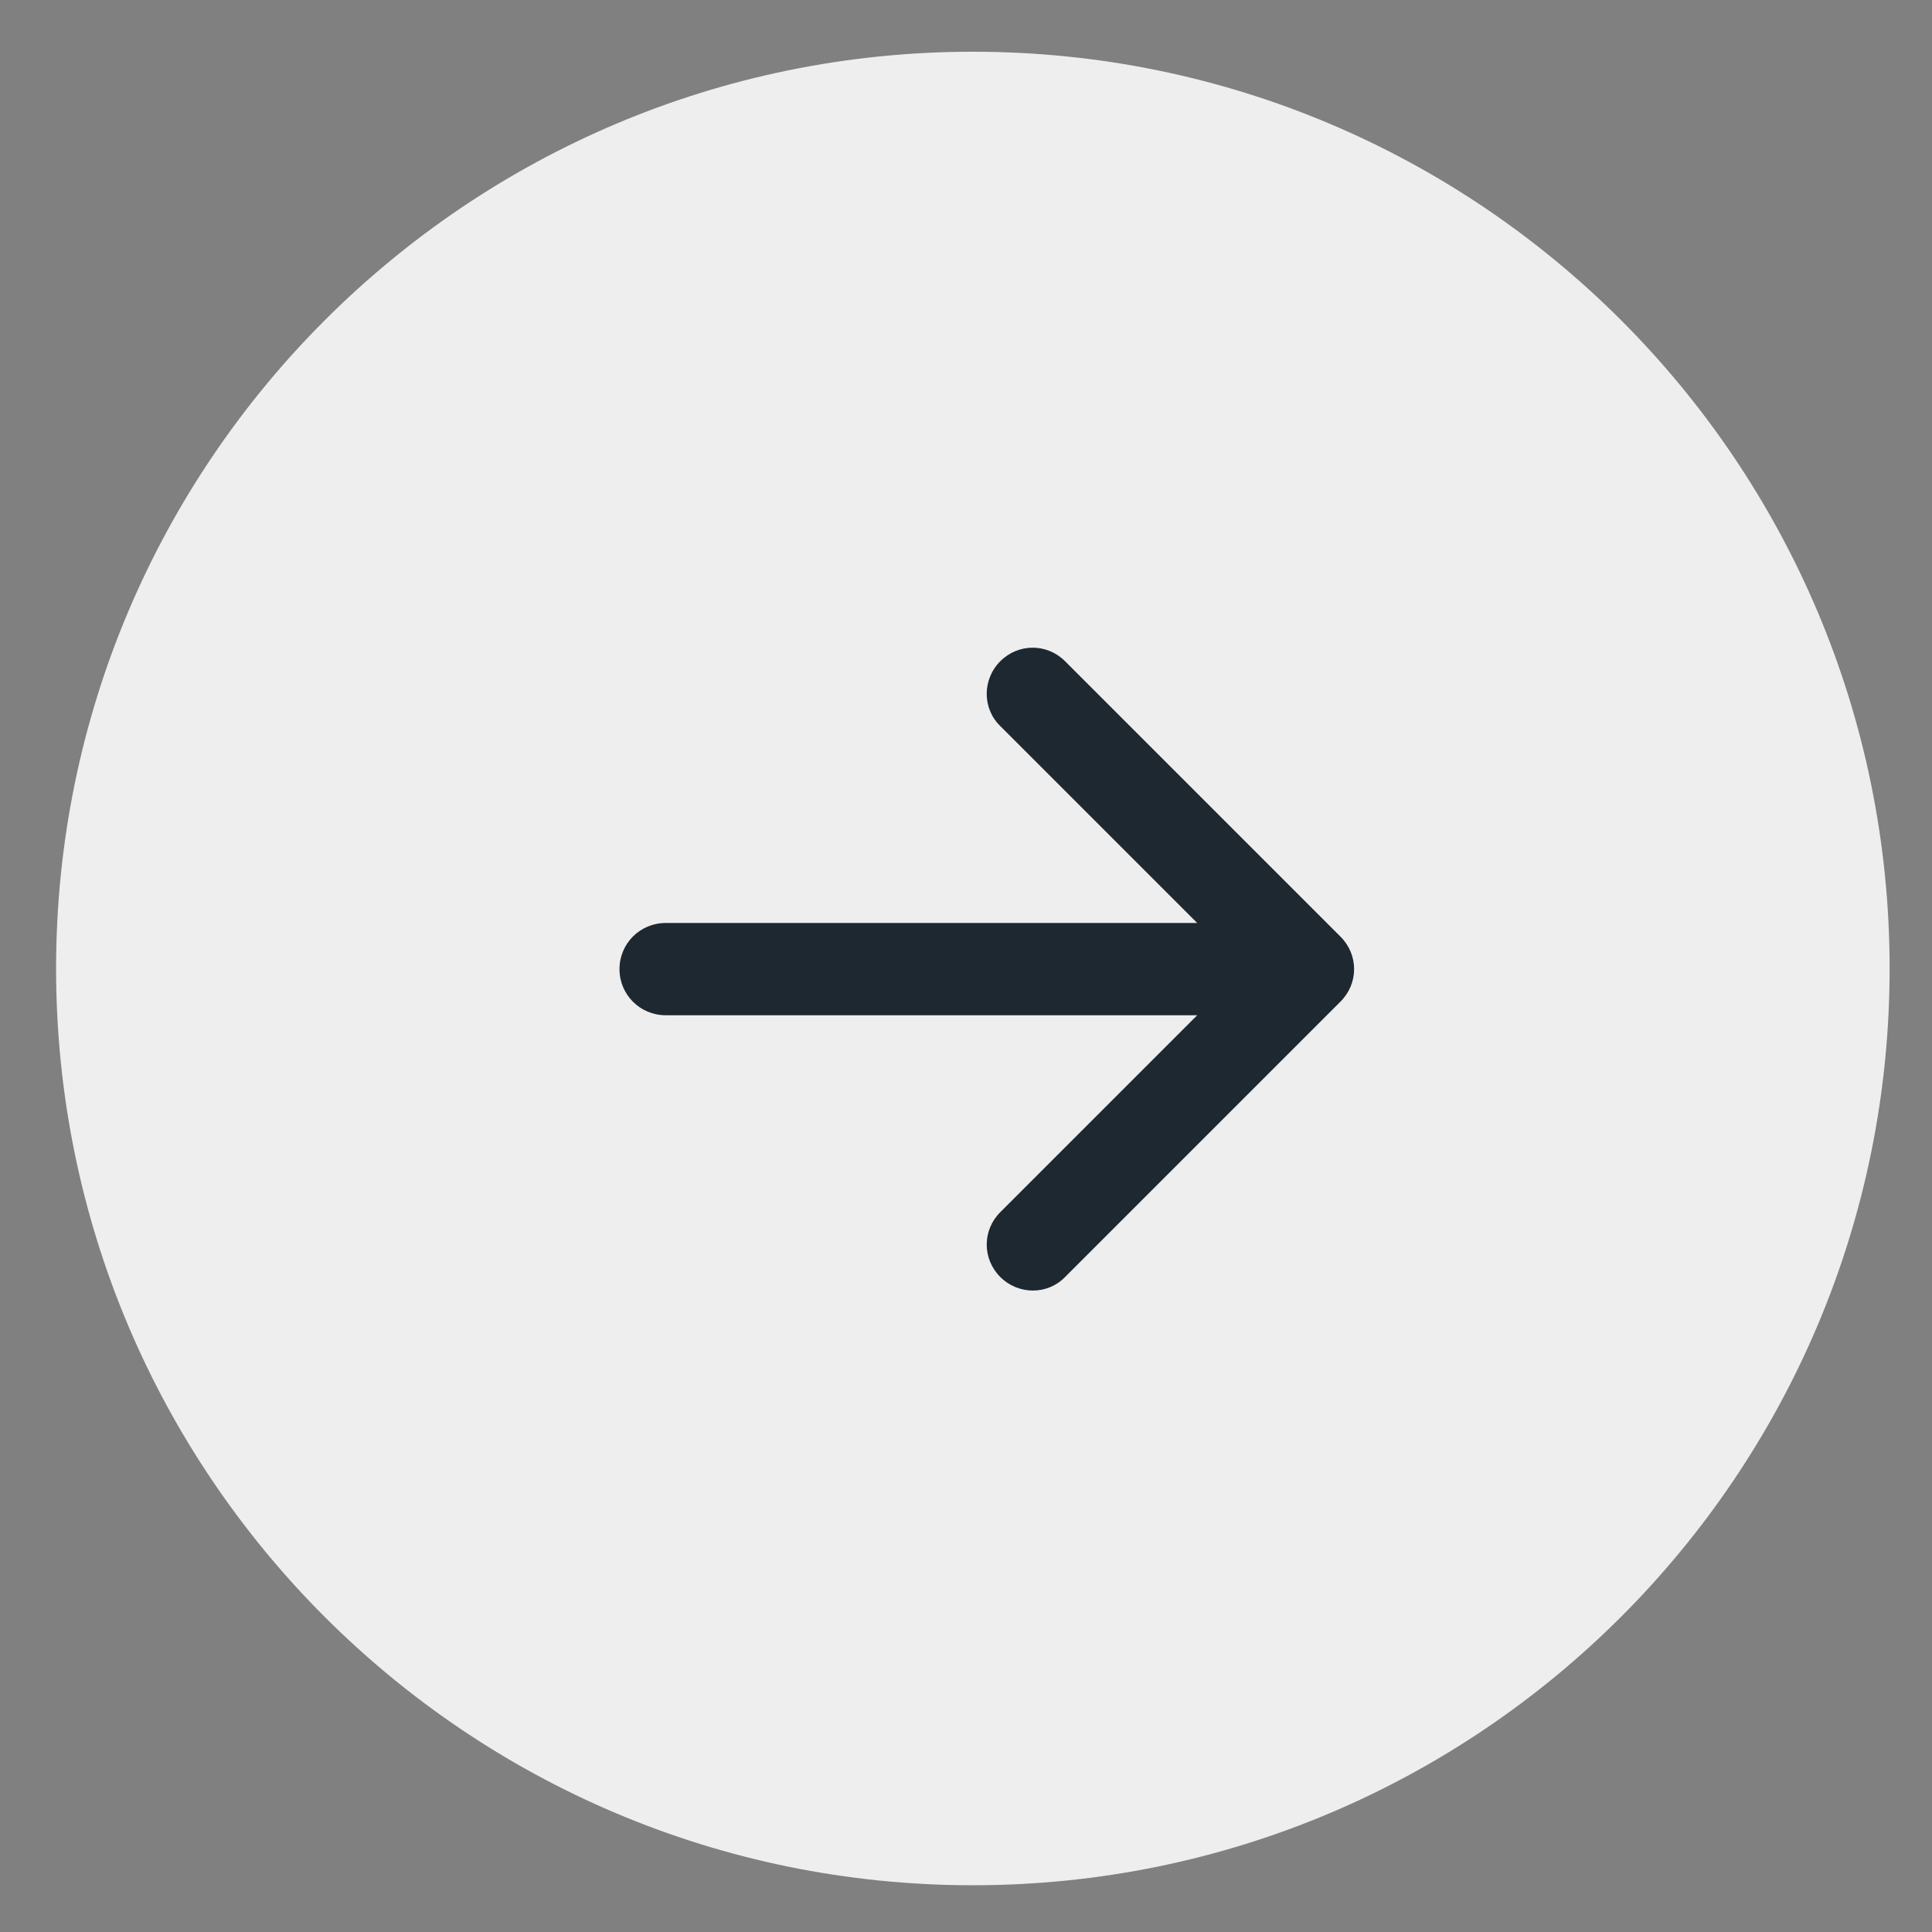<?xml version="1.0" encoding="utf-8"?>
<!-- Generator: Adobe Illustrator 26.3.1, SVG Export Plug-In . SVG Version: 6.00 Build 0)  -->
<svg version="1.1" id="Capa_1" xmlns="http://www.w3.org/2000/svg" xmlns:xlink="http://www.w3.org/1999/xlink" x="0px" y="0px"
	 viewBox="0 0 31 31" style="enable-background:new 0 0 31 31;" xml:space="preserve">
<rect x="0" y="0" width="31" height="31" fill="#808080" stroke="none"/>
<style type="text/css">
	.st0{fill:#EEEEEE;}
	.st1{fill:#1E2830;}
</style>
<path class="st0" d="M15.61,0.83c8.13,0,14.71,6.59,14.71,14.71c0,8.13-6.59,14.71-14.71,14.71S0.9,23.67,0.9,15.54
	C0.9,7.42,7.49,0.83,15.61,0.83"/>
<path class="st1" d="M10.68,14.81c-0.41,0-0.74,0.33-0.74,0.74c0,0.41,0.33,0.74,0.74,0.74h8.53l-3.16,3.16
	c-0.29,0.29-0.29,0.75,0,1.04c0.29,0.29,0.76,0.29,1.04,0l4.42-4.42c0.29-0.29,0.29-0.75,0-1.04l0,0l-4.42-4.42
	c-0.29-0.29-0.75-0.29-1.04,0c-0.29,0.29-0.29,0.76,0,1.04l3.16,3.16H10.68z"/>
</svg>
